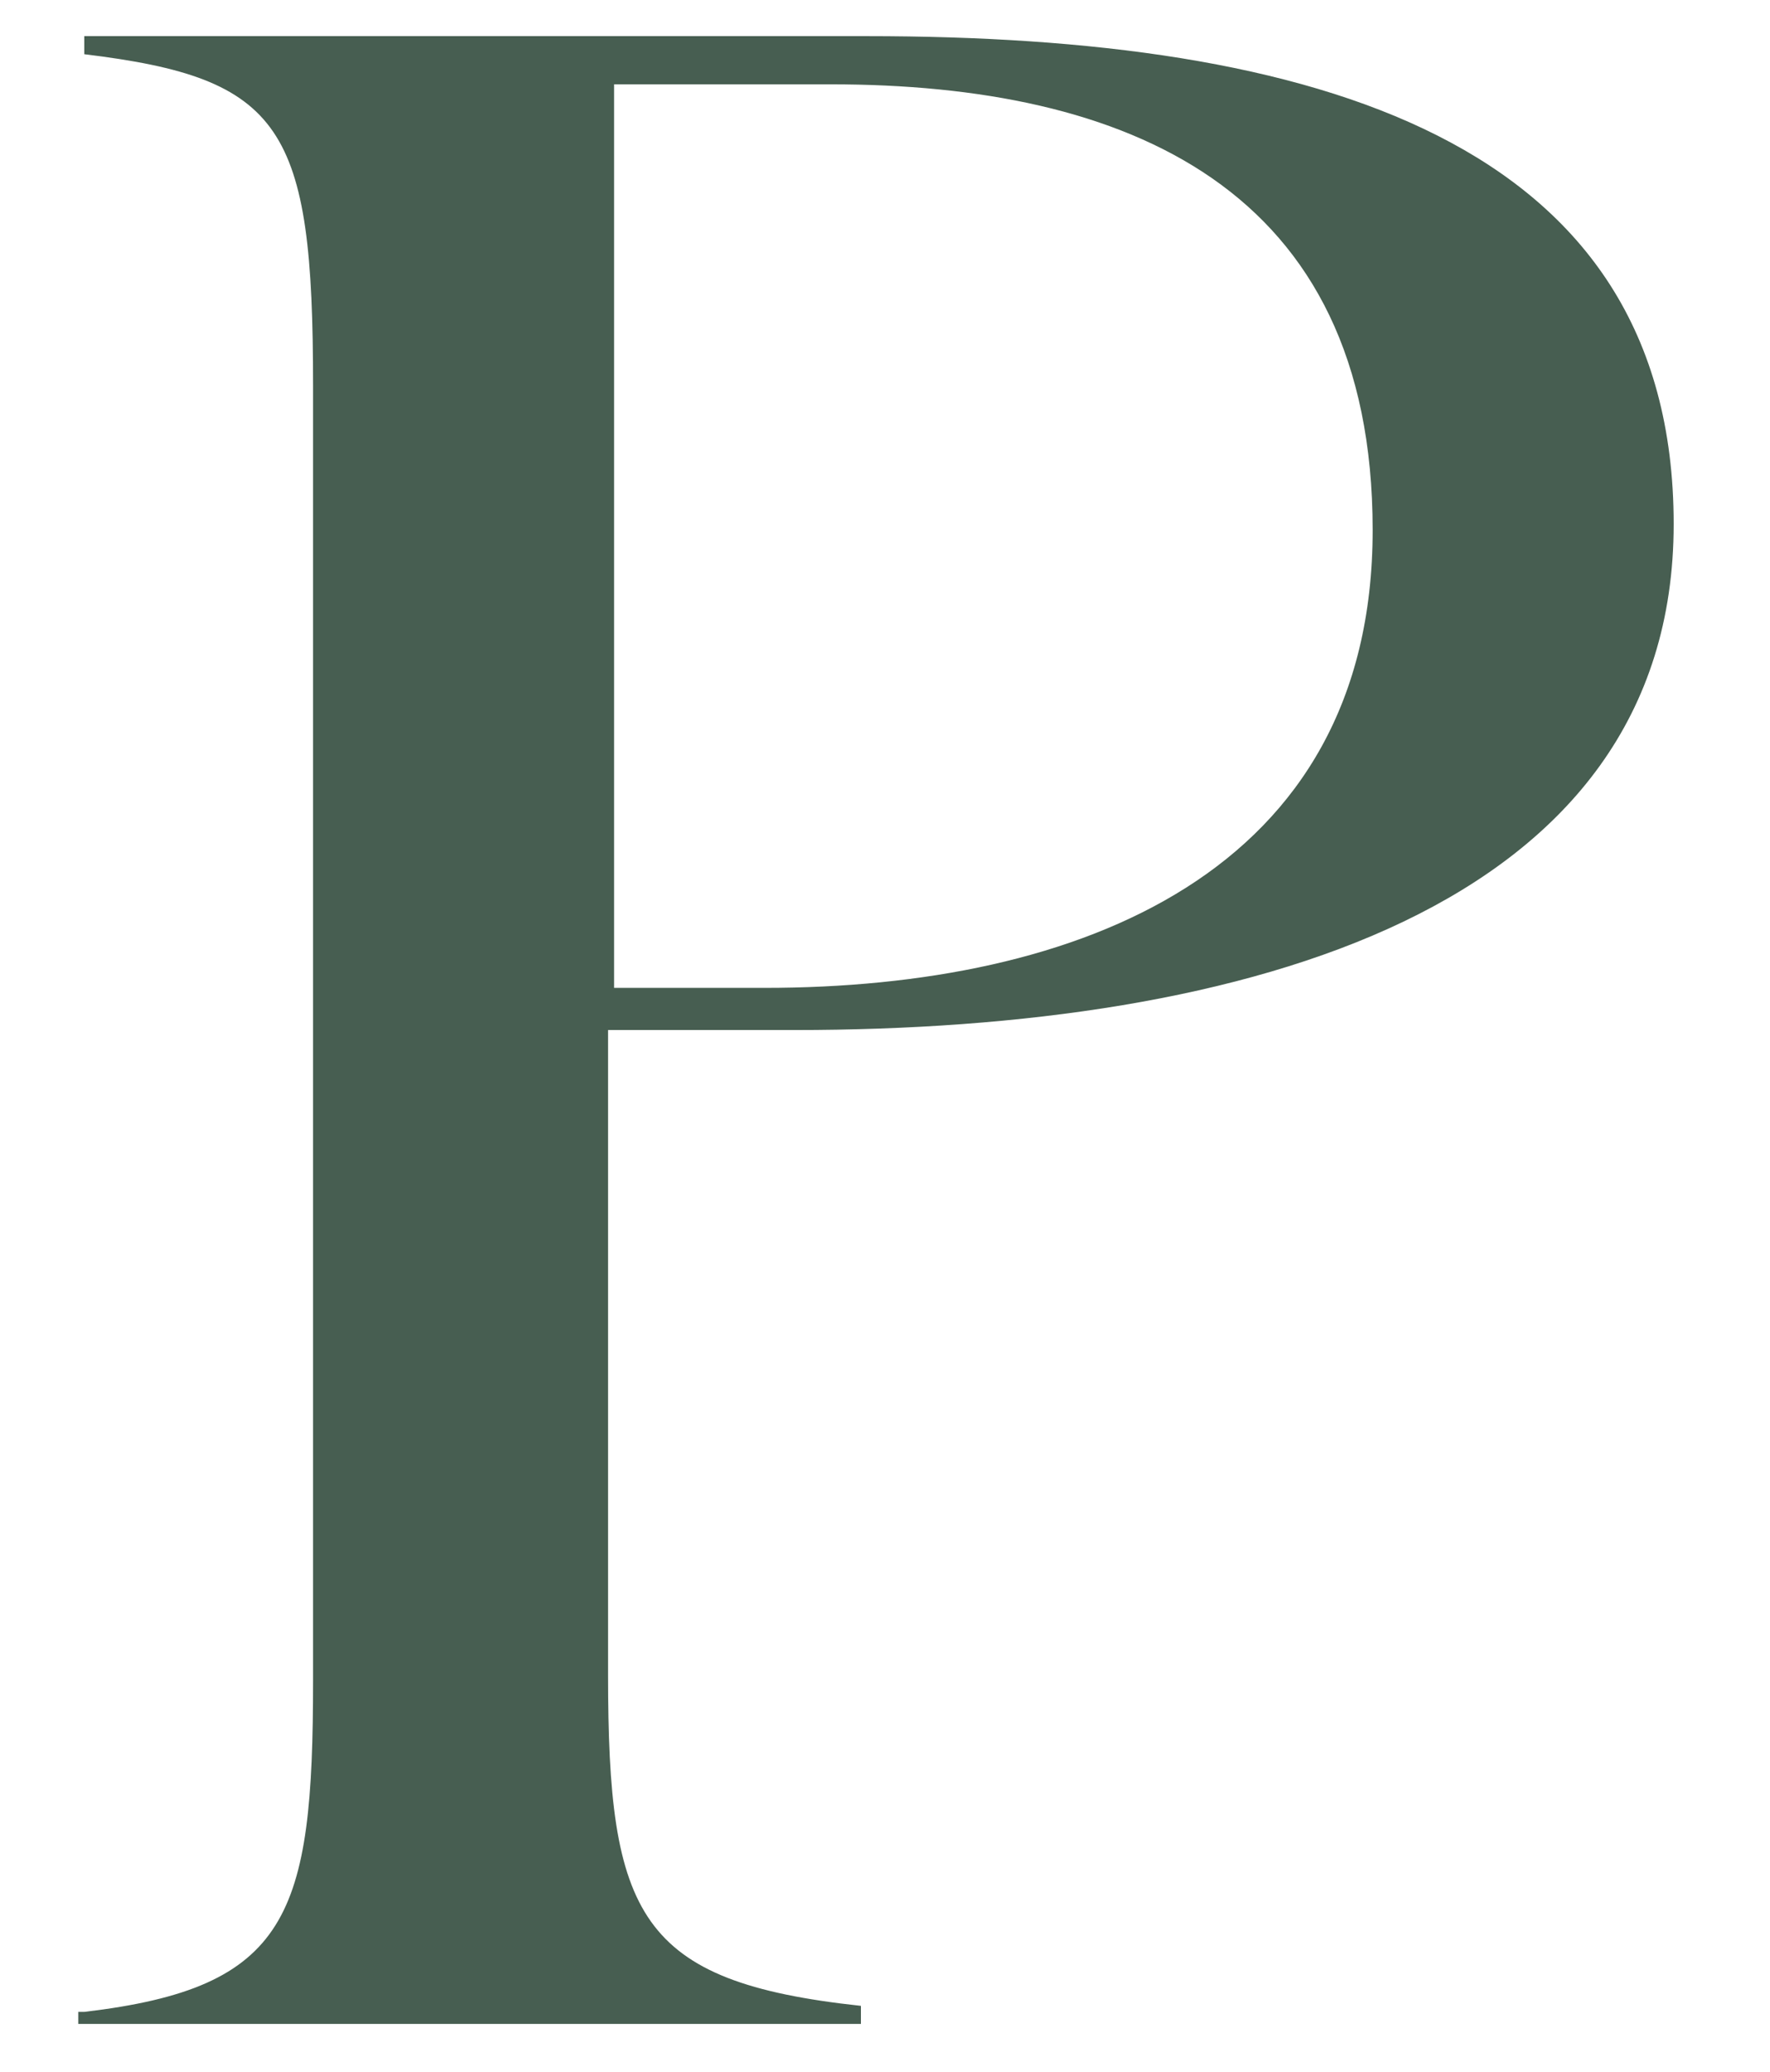 <?xml version="1.0" encoding="UTF-8"?>
<svg xmlns="http://www.w3.org/2000/svg" xmlns:xlink="http://www.w3.org/1999/xlink" version="1.1" id="Layer_2" x="0px" y="0px" viewBox="0 0 29.4 34.4" style="enable-background:new 0 0 29.4 34.4;" xml:space="preserve">
<style type="text/css">
	.st0{fill:#475E51;}
</style>
<g id="Livello_1">
	<g>
		<path class="st0" d="M1.4,33.4c3.4-0.4,3.8-1.6,3.8-5.5V6.4c0-4.3-0.5-5.1-3.8-5.5V0.6h13c7.4,0,13.4,1.7,13.4,8.1    s-7.1,8.4-14.6,8.4h-3.1v10.7c0,4,0.5,5.1,4.2,5.5v0.3h-13V33.4z M12.7,16.4c5.2,0,10.1-1.9,10.1-7.6s-4.1-7.4-9-7.4h-3.6v15H12.7    L12.7,16.4z"></path>
	</g>
</g>
</svg>
